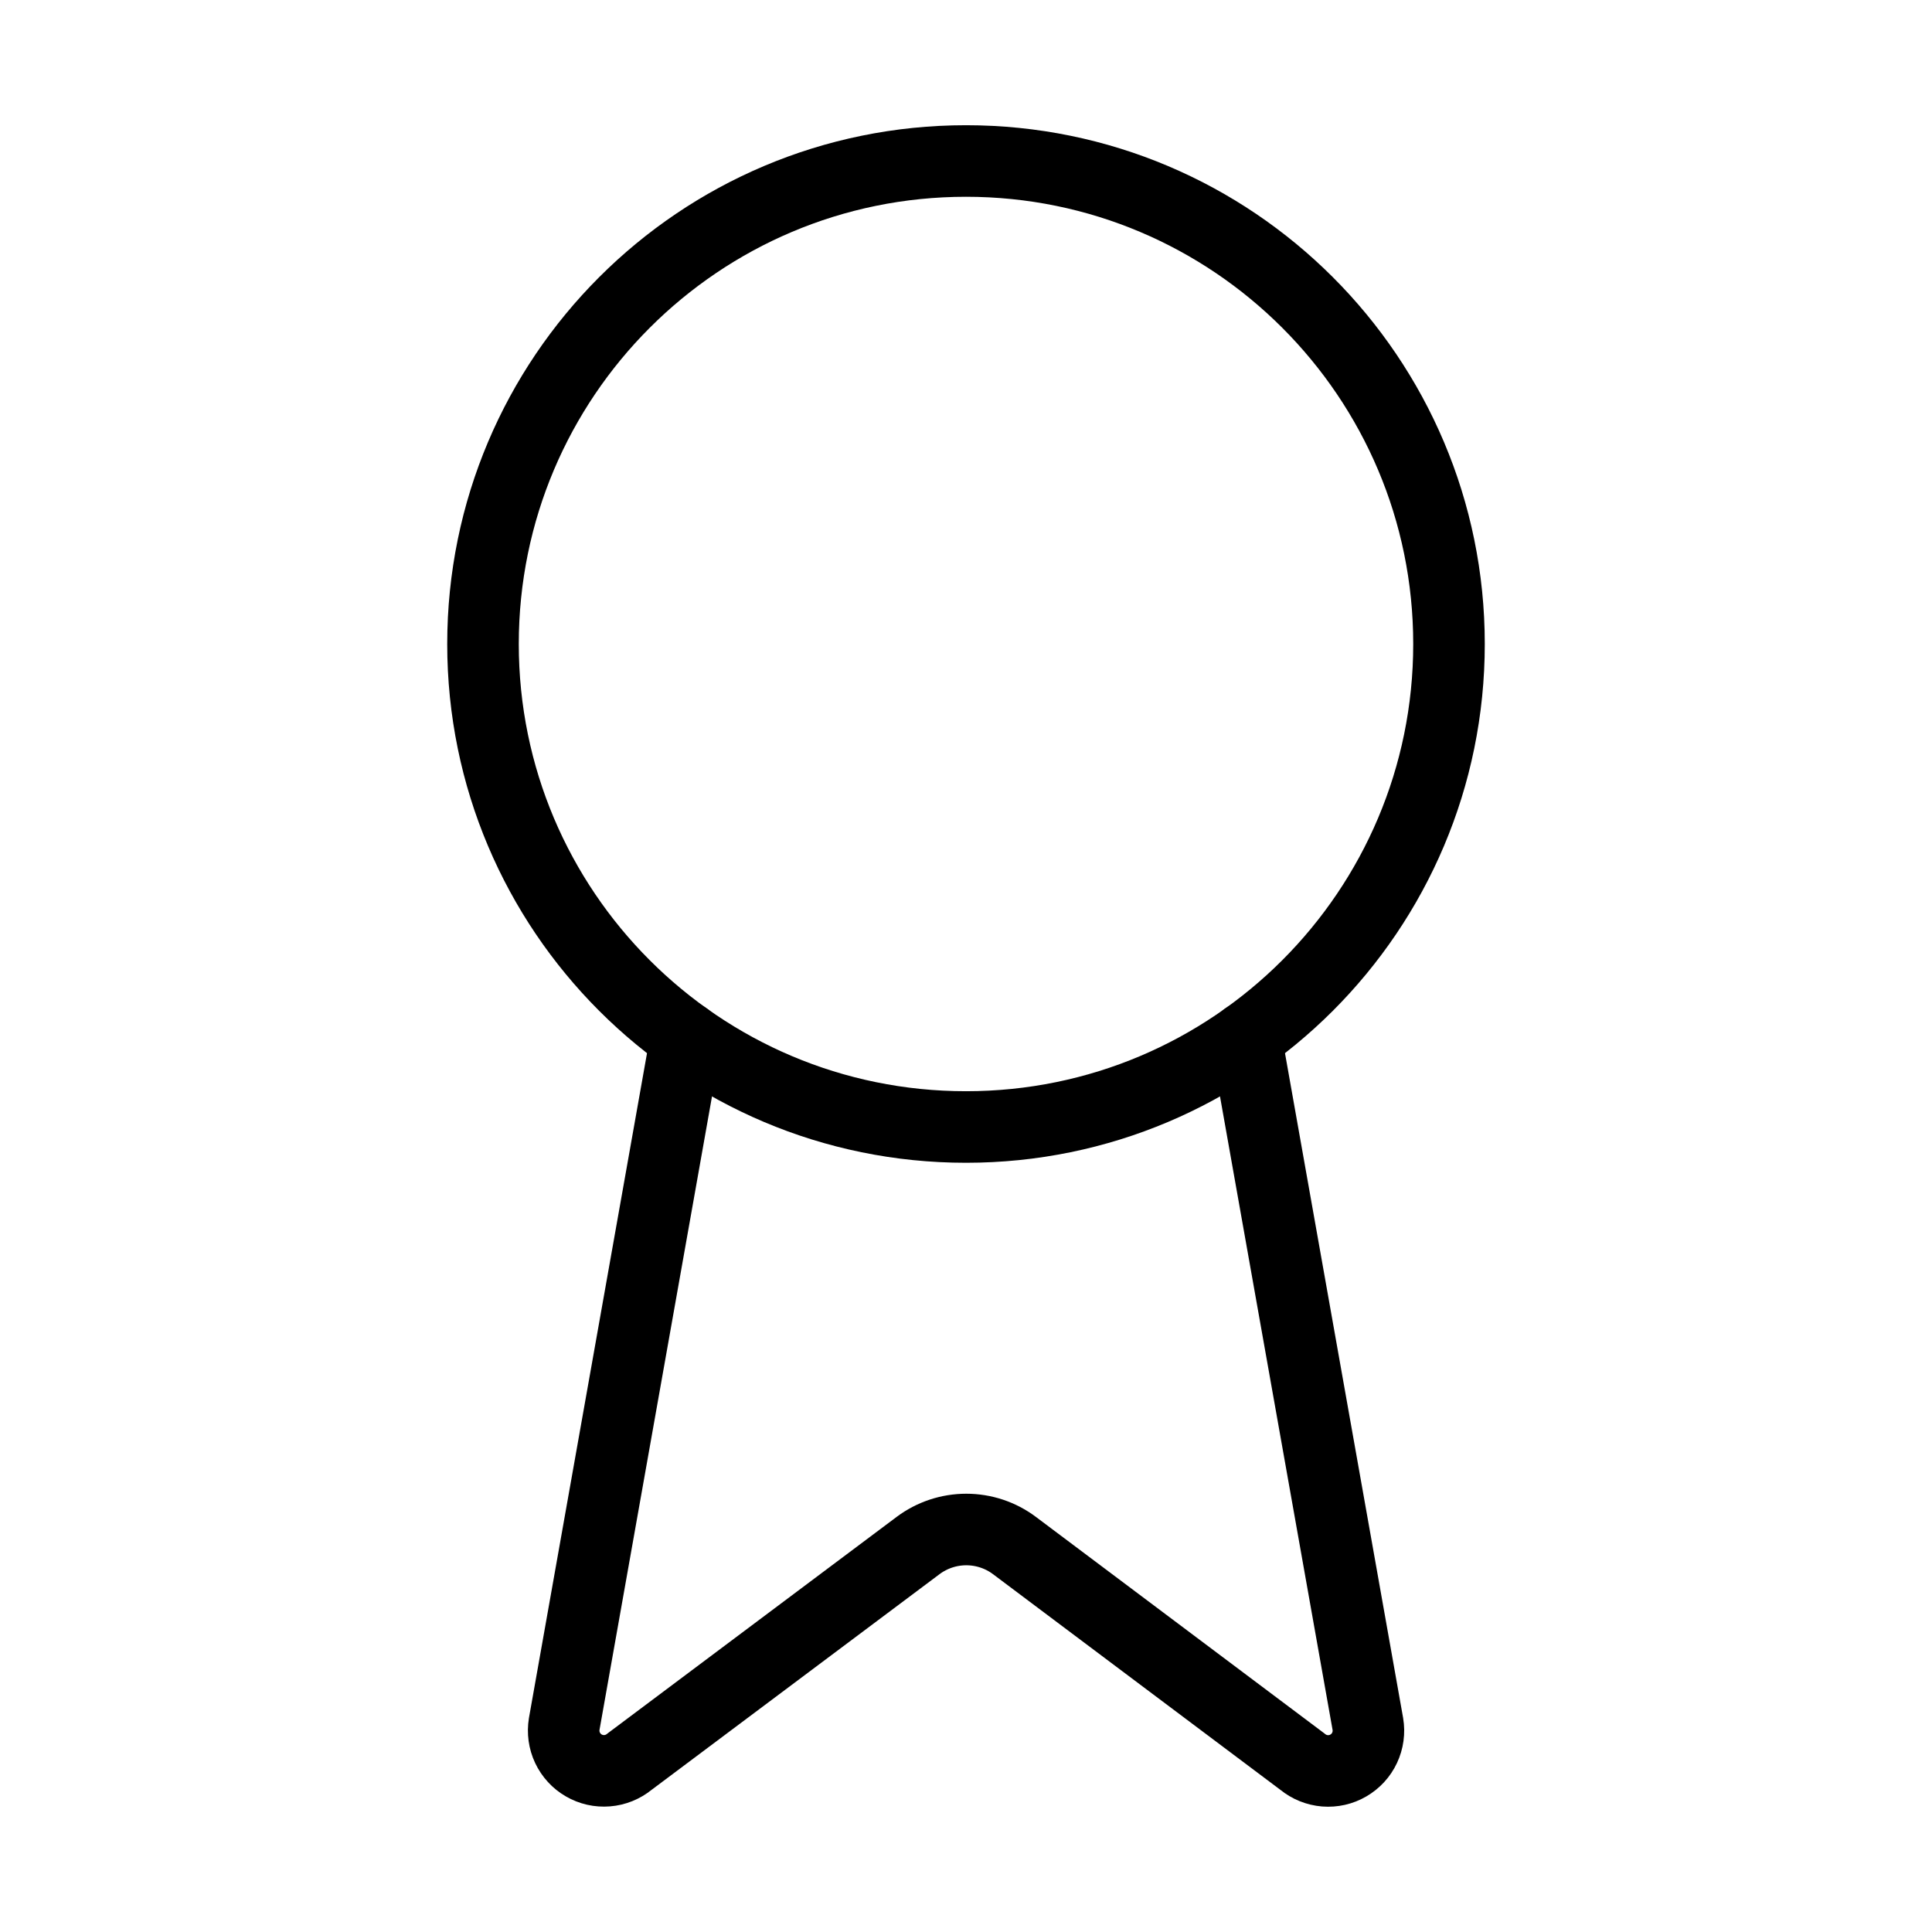 <svg width="54" height="54" viewBox="0 0 54 54" fill="none" xmlns="http://www.w3.org/2000/svg">
<path d="M34.823 29.002L38.232 48.186C38.27 48.412 38.238 48.644 38.141 48.851C38.044 49.059 37.885 49.231 37.687 49.346C37.489 49.462 37.261 49.513 37.032 49.495C36.804 49.476 36.587 49.389 36.409 49.243L28.354 43.198C27.966 42.907 27.493 42.75 27.008 42.75C26.522 42.75 26.05 42.907 25.661 43.198L17.593 49.241C17.416 49.386 17.199 49.474 16.971 49.492C16.742 49.511 16.514 49.459 16.316 49.344C16.118 49.23 15.96 49.057 15.862 48.85C15.765 48.644 15.733 48.412 15.77 48.186L19.177 29.002" stroke="black" stroke-width="2" stroke-linecap="round" stroke-linejoin="round"/>
<path d="M27 31.5C34.456 31.5 40.5 25.456 40.5 18C40.5 10.544 34.456 4.5 27 4.5C19.544 4.5 13.5 10.544 13.5 18C13.5 25.456 19.544 31.5 27 31.5Z" stroke="black" stroke-width="2" stroke-linecap="round" stroke-linejoin="round"/>
</svg>

